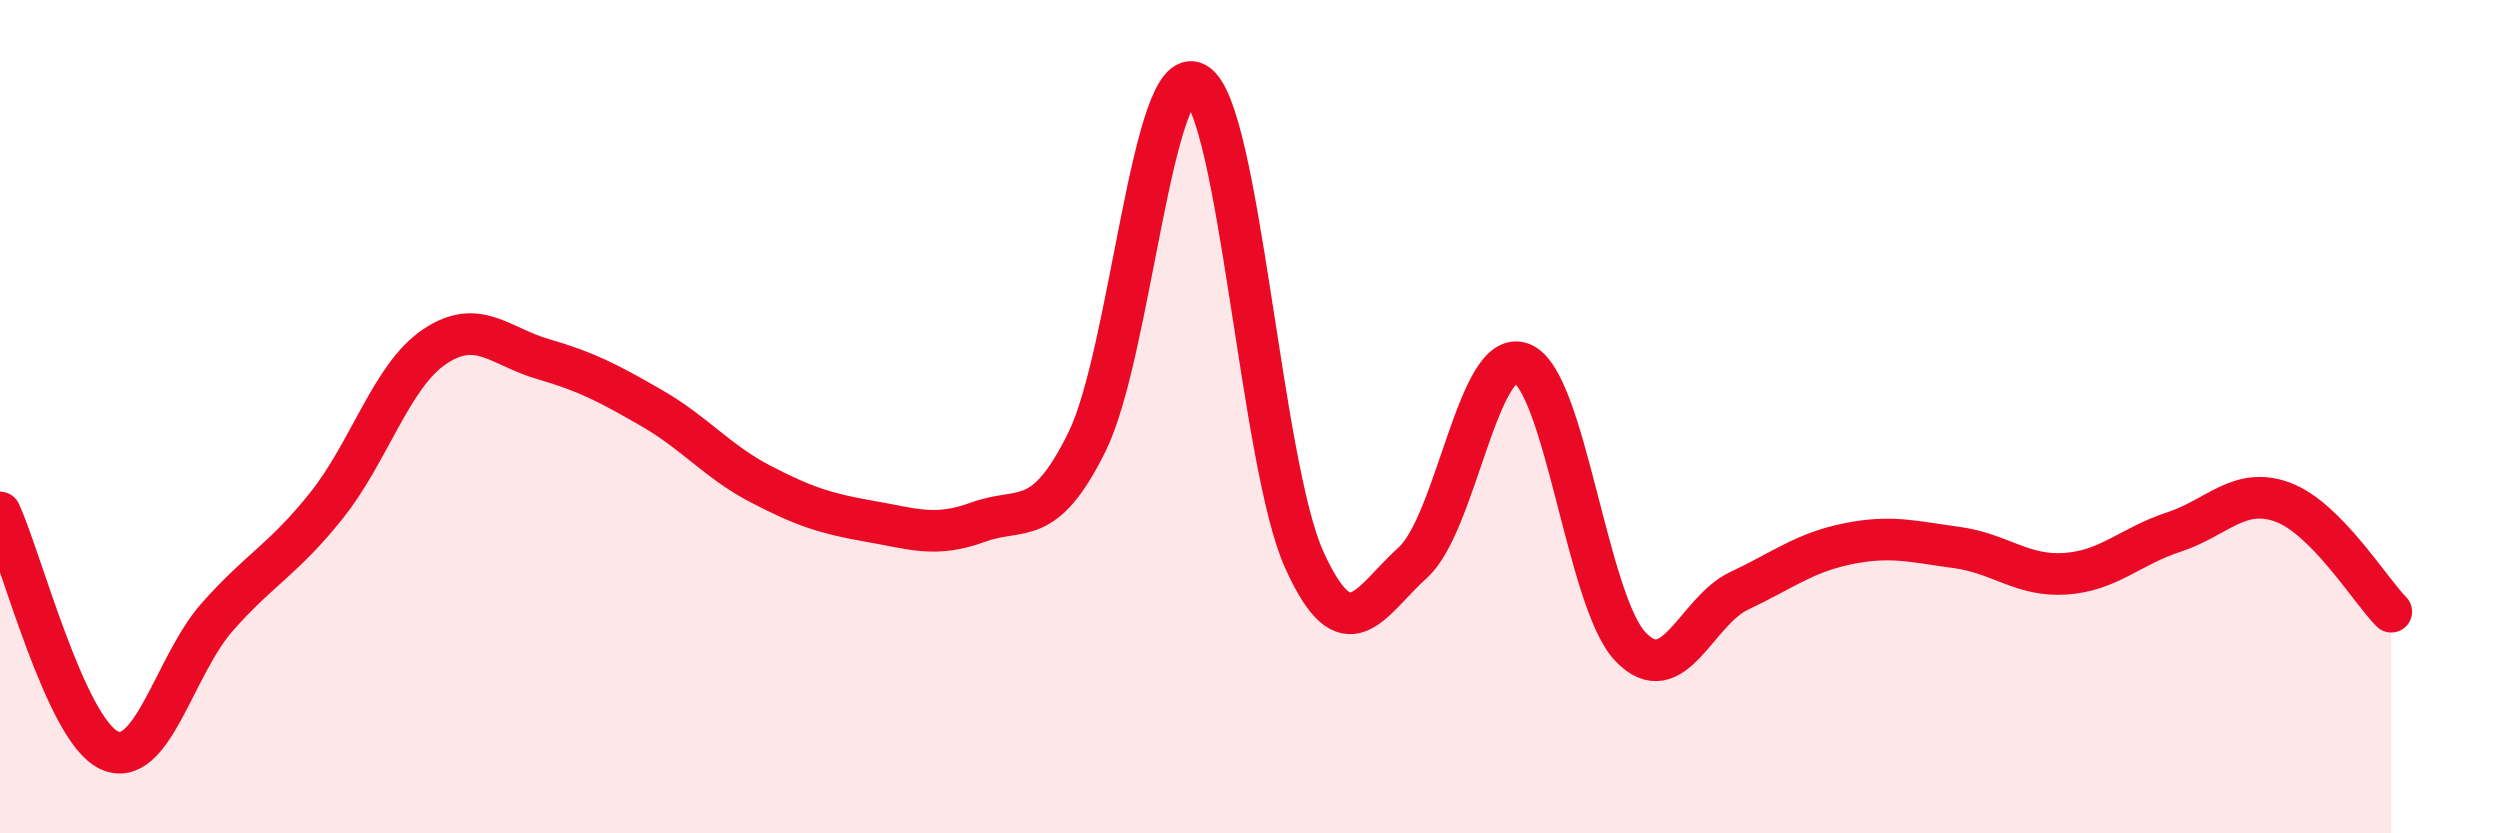 
    <svg width="60" height="20" viewBox="0 0 60 20" xmlns="http://www.w3.org/2000/svg">
      <path
        d="M 0,12.3 C 0.52,13.44 1.57,17.5 2.61,18 C 3.65,18.5 4.18,15.97 5.22,14.8 C 6.26,13.63 6.79,13.44 7.83,12.14 C 8.87,10.84 9.39,9.02 10.43,8.32 C 11.47,7.62 12,8.32 13.04,8.62 C 14.08,8.92 14.61,9.2 15.65,9.8 C 16.69,10.4 17.22,11.08 18.26,11.62 C 19.3,12.16 19.83,12.33 20.87,12.51 C 21.91,12.69 22.44,12.91 23.48,12.53 C 24.52,12.15 25.05,12.71 26.09,10.6 C 27.13,8.49 27.66,1.43 28.7,2 C 29.74,2.57 30.26,11.13 31.3,13.43 C 32.34,15.73 32.87,14.44 33.91,13.5 C 34.95,12.56 35.48,8.32 36.52,8.72 C 37.56,9.12 38.09,14.43 39.13,15.52 C 40.17,16.61 40.7,14.67 41.74,14.18 C 42.78,13.69 43.31,13.26 44.35,13.05 C 45.39,12.84 45.92,13 46.96,13.14 C 48,13.28 48.53,13.84 49.57,13.77 C 50.61,13.7 51.13,13.11 52.17,12.77 C 53.21,12.43 53.74,11.67 54.78,12.05 C 55.82,12.43 56.87,14.15 57.39,14.68L57.39 20L0 20Z"
        fill="#EB0A25"
        opacity="0.1"
        stroke-linecap="round"
        stroke-linejoin="round"
      />
      <path
        d="M 0,12.3 C 0.52,13.44 1.57,17.5 2.61,18 C 3.65,18.5 4.18,15.97 5.22,14.8 C 6.26,13.63 6.79,13.44 7.83,12.14 C 8.87,10.84 9.39,9.02 10.43,8.32 C 11.47,7.62 12,8.32 13.04,8.62 C 14.08,8.92 14.61,9.2 15.65,9.8 C 16.69,10.4 17.22,11.08 18.26,11.62 C 19.3,12.16 19.83,12.33 20.87,12.51 C 21.91,12.69 22.44,12.91 23.48,12.53 C 24.52,12.15 25.05,12.71 26.09,10.6 C 27.13,8.49 27.66,1.43 28.7,2 C 29.74,2.57 30.26,11.13 31.3,13.43 C 32.34,15.73 32.87,14.44 33.91,13.5 C 34.95,12.56 35.48,8.32 36.52,8.72 C 37.56,9.12 38.09,14.43 39.13,15.52 C 40.17,16.61 40.7,14.67 41.74,14.18 C 42.78,13.69 43.31,13.26 44.35,13.05 C 45.39,12.84 45.92,13 46.96,13.14 C 48,13.28 48.53,13.84 49.57,13.77 C 50.61,13.7 51.13,13.11 52.17,12.77 C 53.21,12.43 53.74,11.67 54.78,12.05 C 55.82,12.43 56.87,14.15 57.39,14.68"
        stroke="#EB0A25"
        stroke-width="1"
        fill="none"
        stroke-linecap="round"
        stroke-linejoin="round"
      />
    </svg>
  